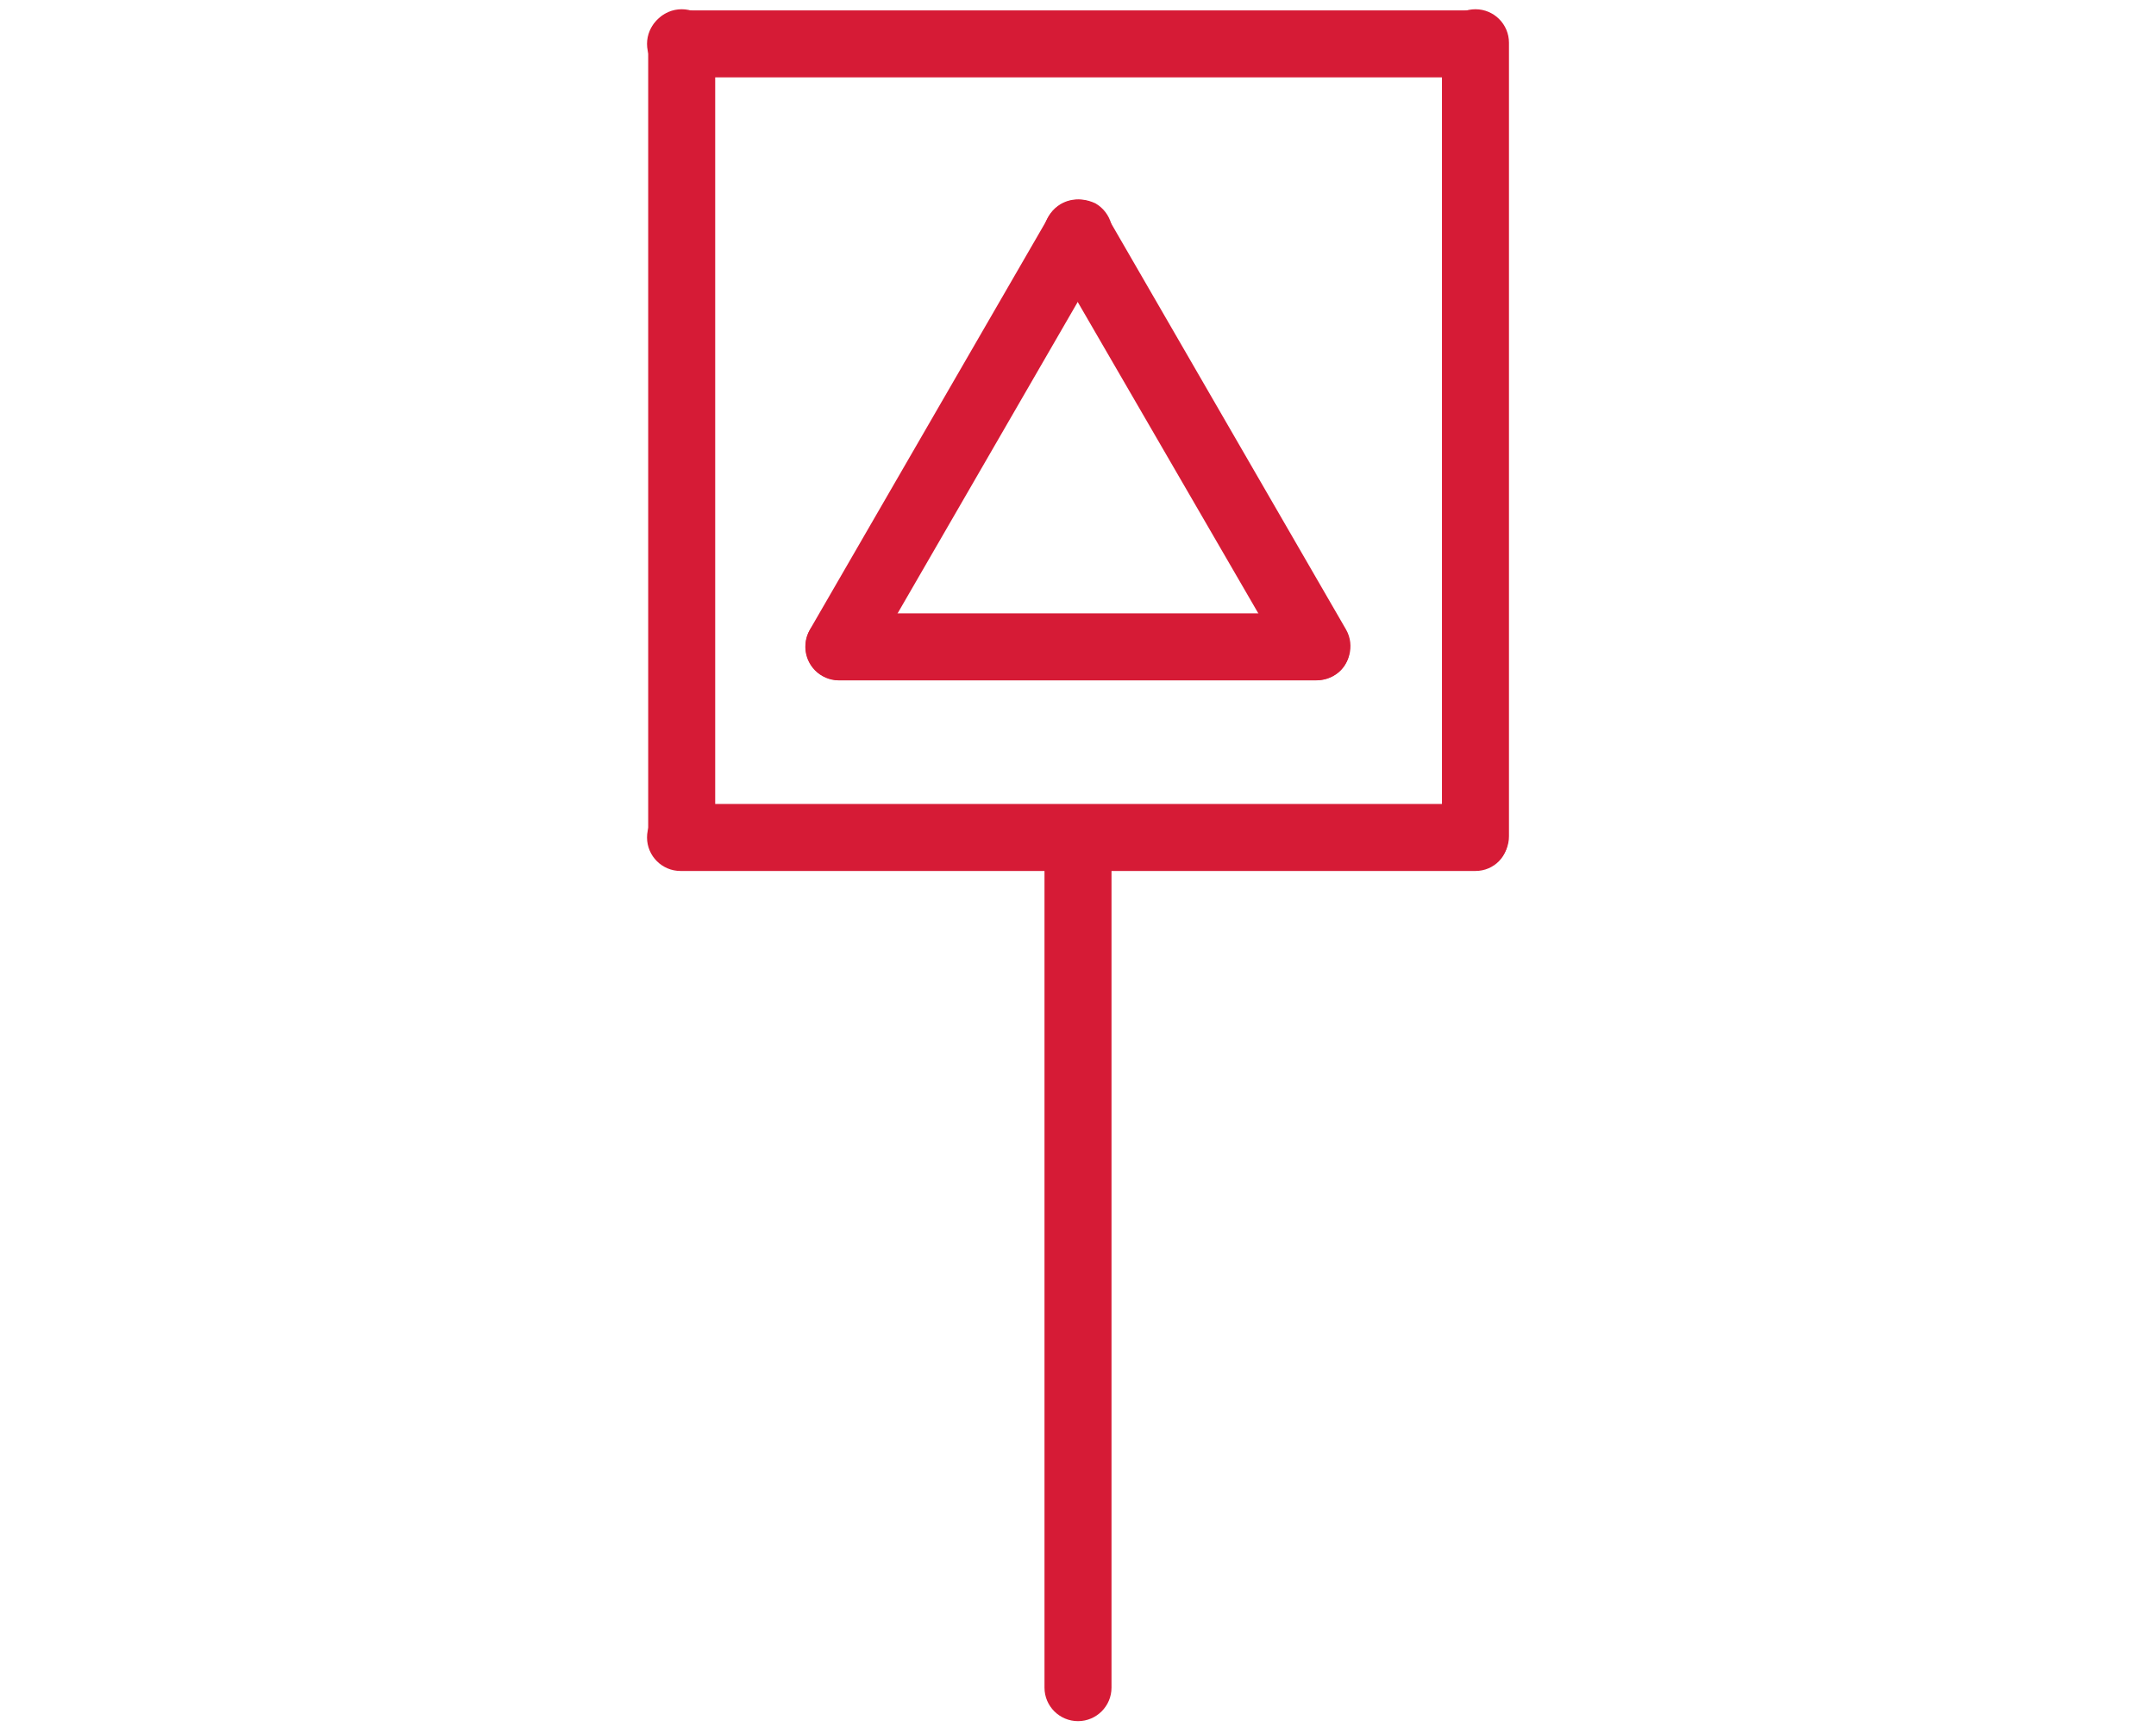 <?xml version="1.0" encoding="utf-8"?>
<!-- Generator: Adobe Illustrator 25.2.1, SVG Export Plug-In . SVG Version: 6.00 Build 0)  -->
<svg version="1.1" id="Camada_1" xmlns="http://www.w3.org/2000/svg" xmlns:xlink="http://www.w3.org/1999/xlink" x="0px" y="0px"
	 viewBox="0 0 186.6 150" style="enable-background:new 0 0 186.6 150;" xml:space="preserve">
<style type="text/css">
	.st0{fill:#D61B36;}
</style>
<g>
	<path class="st0" d="M96.2,73.9v72.2c0,1.6-1.3,2.9-2.9,2.9h0c-1.6,0-2.9-1.3-2.9-2.9V73.9c0-1.6,1.3-2.9,2.9-2.9h0
		C94.9,71,96.2,72.3,96.2,73.9z"/>
	<g>
		<path class="st0" d="M130.6,3.7v68.7c0,1.6-1.3,2.9-2.9,2.9h0c-1.6,0-2.9-1.3-2.9-2.9V3.7c0-1.6,1.3-2.9,2.9-2.9h0
			C129.3,0.8,130.6,2.1,130.6,3.7z"/>
		<path class="st0" d="M61.9,3.7v68.7c0,1.6-1.3,2.9-2.9,2.9h0c-1.6,0-2.9-1.3-2.9-2.9V3.7c0-1.6,1.3-2.9,2.9-2.9h0
			C60.6,0.8,61.9,2.1,61.9,3.7z"/>
		<path class="st0" d="M127.7,6.7H58.9c-1.6,0-2.9-1.3-2.9-2.9v0c0-1.6,1.3-2.9,2.9-2.9l68.7,0c1.6,0,2.9,1.3,2.9,2.9v0
			C130.6,5.4,129.3,6.7,127.7,6.7z"/>
		<path class="st0" d="M127.7,75.4H58.9c-1.6,0-2.9-1.3-2.9-2.9v0c0-1.6,1.3-2.9,2.9-2.9h68.7c1.6,0,2.9,1.3,2.9,2.9v0
			C130.6,74.1,129.3,75.4,127.7,75.4z"/>
	</g>
	<g>
		<path class="st0" d="M113.9,58.9H72.6c-1.6,0-2.9-1.3-2.9-2.9v0c0-1.6,1.3-2.9,2.9-2.9h41.3c1.6,0,2.9,1.3,2.9,2.9v0
			C116.9,57.6,115.6,58.9,113.9,58.9z"/>
		<path class="st0" d="M95.8,18.7l20.7,35.8c0.8,1.4,0.3,3.2-1.1,4l0,0c-1.4,0.8-3.2,0.3-4-1.1L90.7,21.7c-0.8-1.4-0.3-3.2,1.1-4
			l0,0C93.2,16.9,95,17.3,95.8,18.7z"/>
		<path class="st0" d="M90.8,18.7L70.1,54.5c-0.8,1.4-0.3,3.2,1.1,4l0,0c1.4,0.8,3.2,0.3,4-1.1l20.7-35.8c0.8-1.4,0.3-3.2-1.1-4l0,0
			C93.3,16.9,91.6,17.3,90.8,18.7z"/>
	</g>
</g>
</svg>
